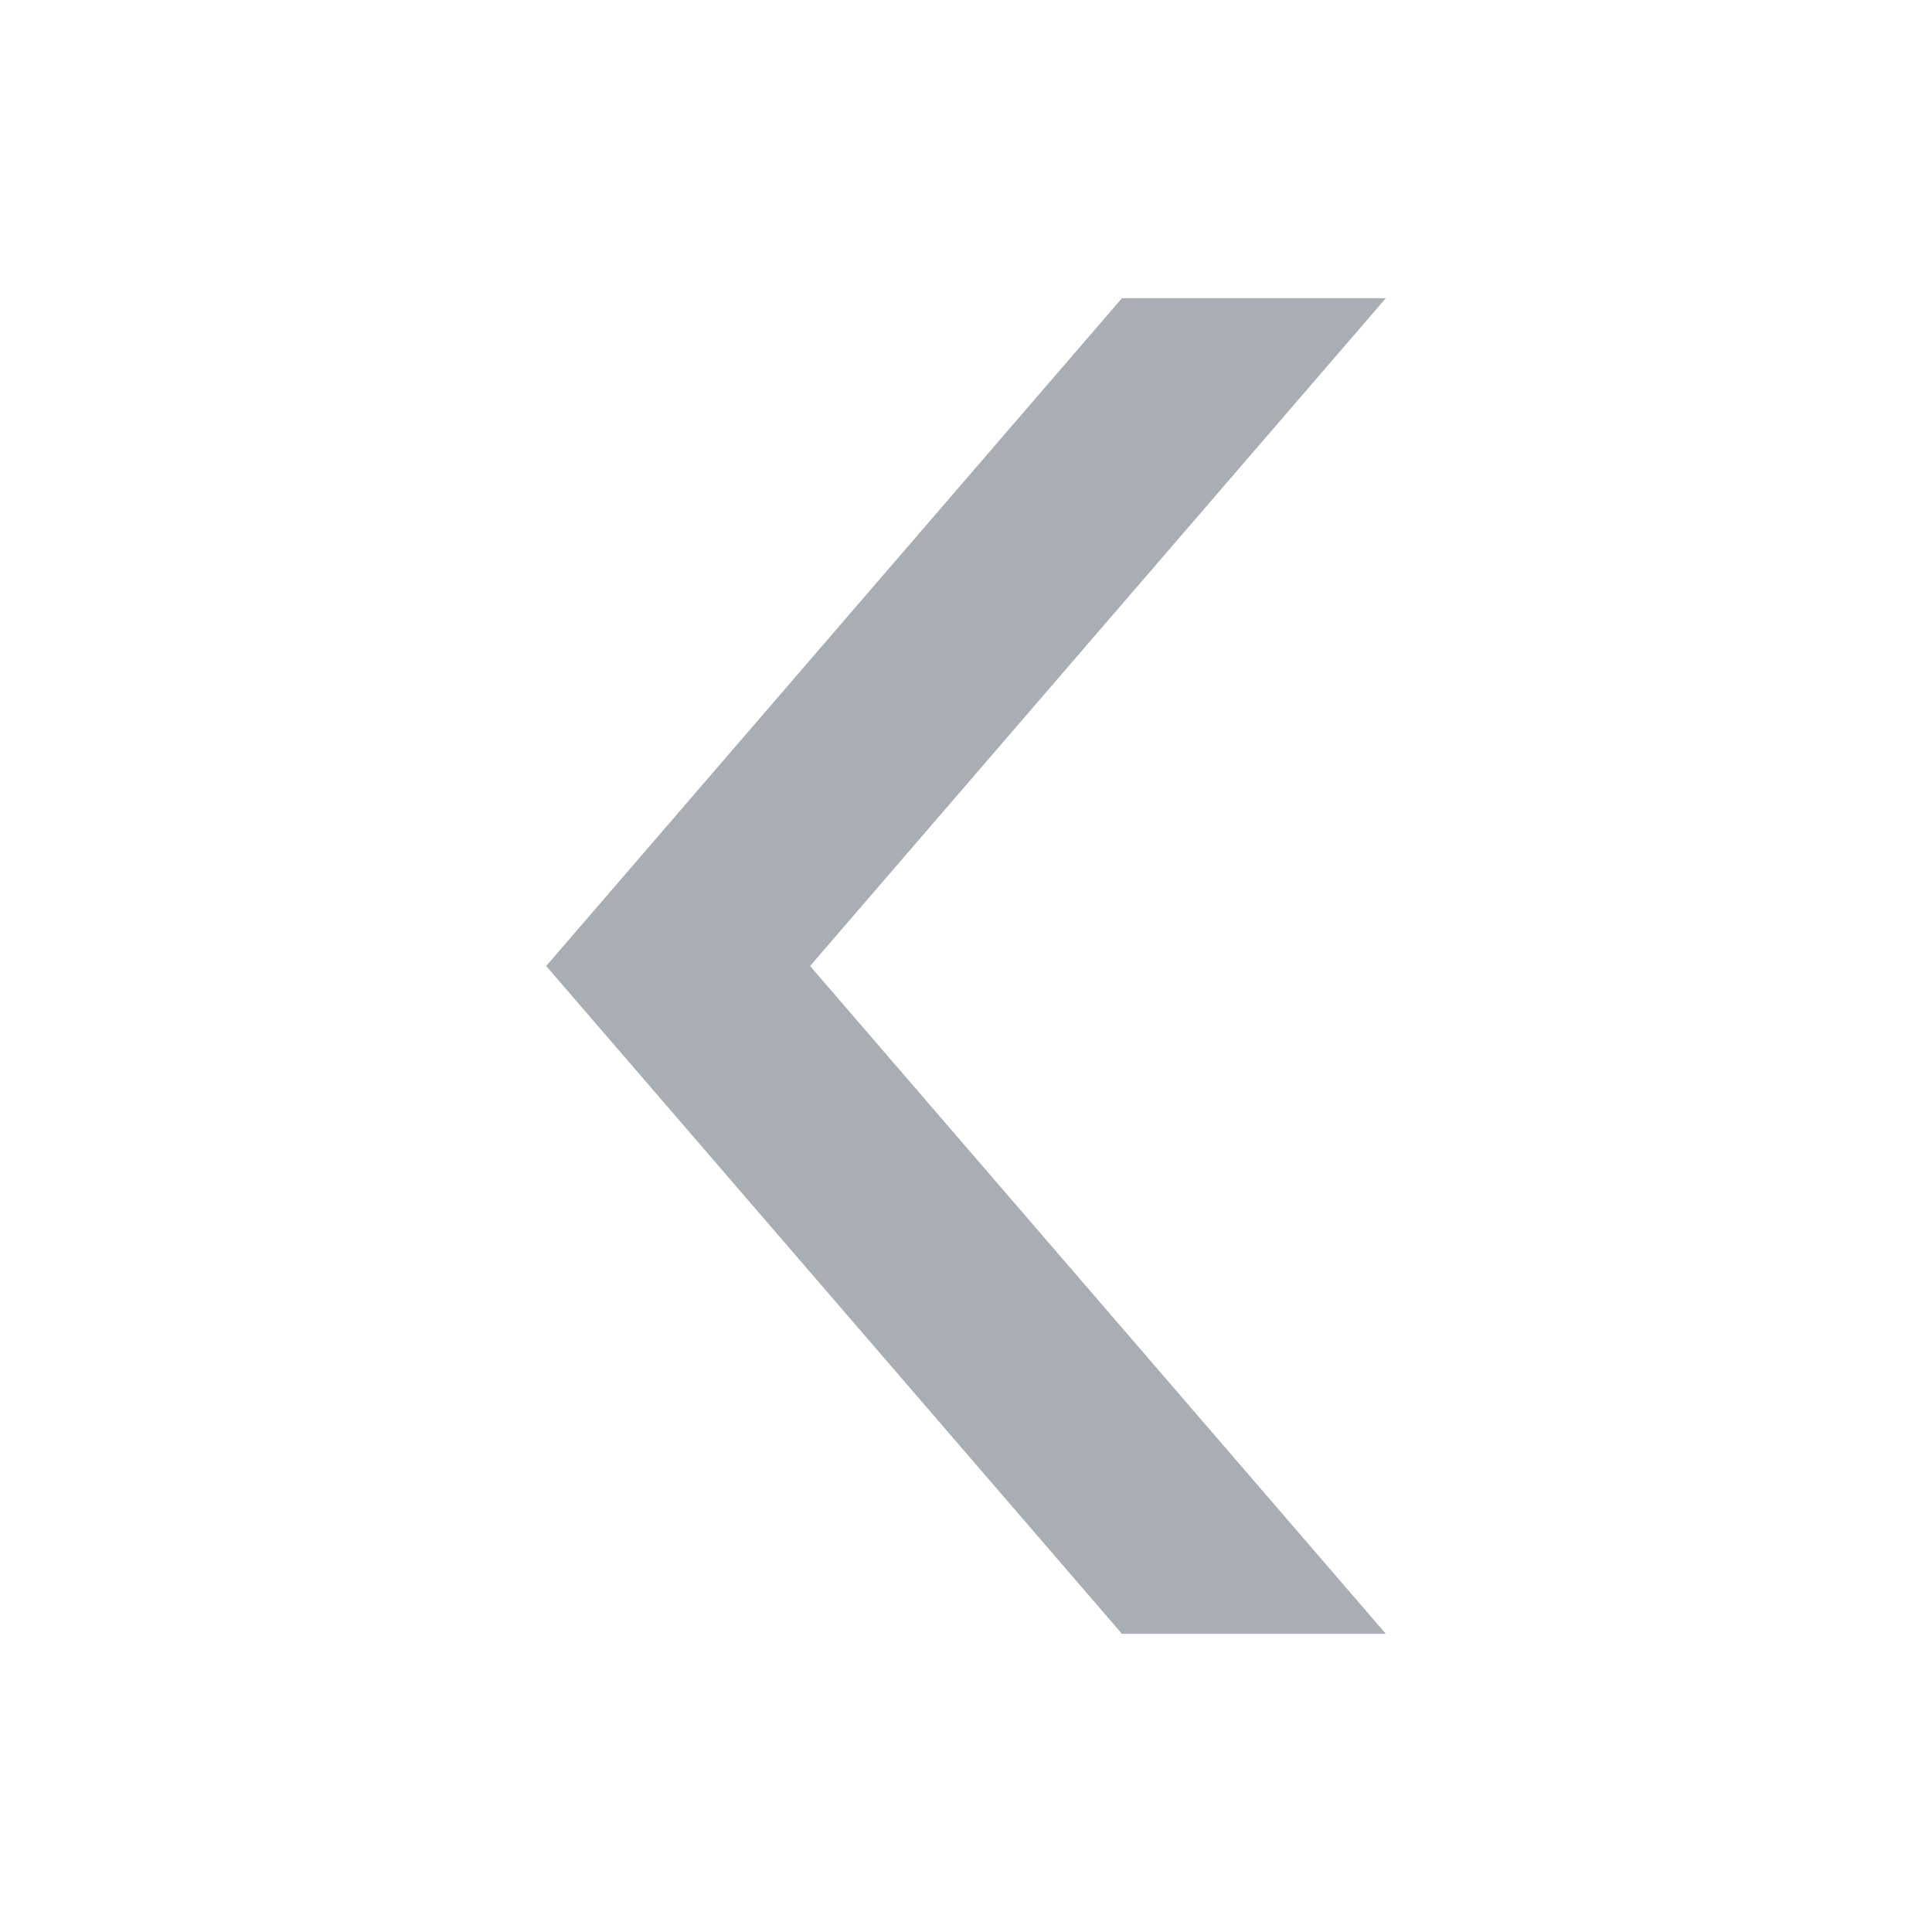 <svg width="17" height="17" viewBox="0 0 17 17" fill="none" xmlns="http://www.w3.org/2000/svg">
    <path fill-rule="evenodd" clip-rule="evenodd" d="M9.872 14.376L12.194 14.376L7.128 8.5L12.194 2.624L9.872 2.624L4.806 8.5L9.872 14.376Z" fill="#A8AEB3"/>
</svg>
